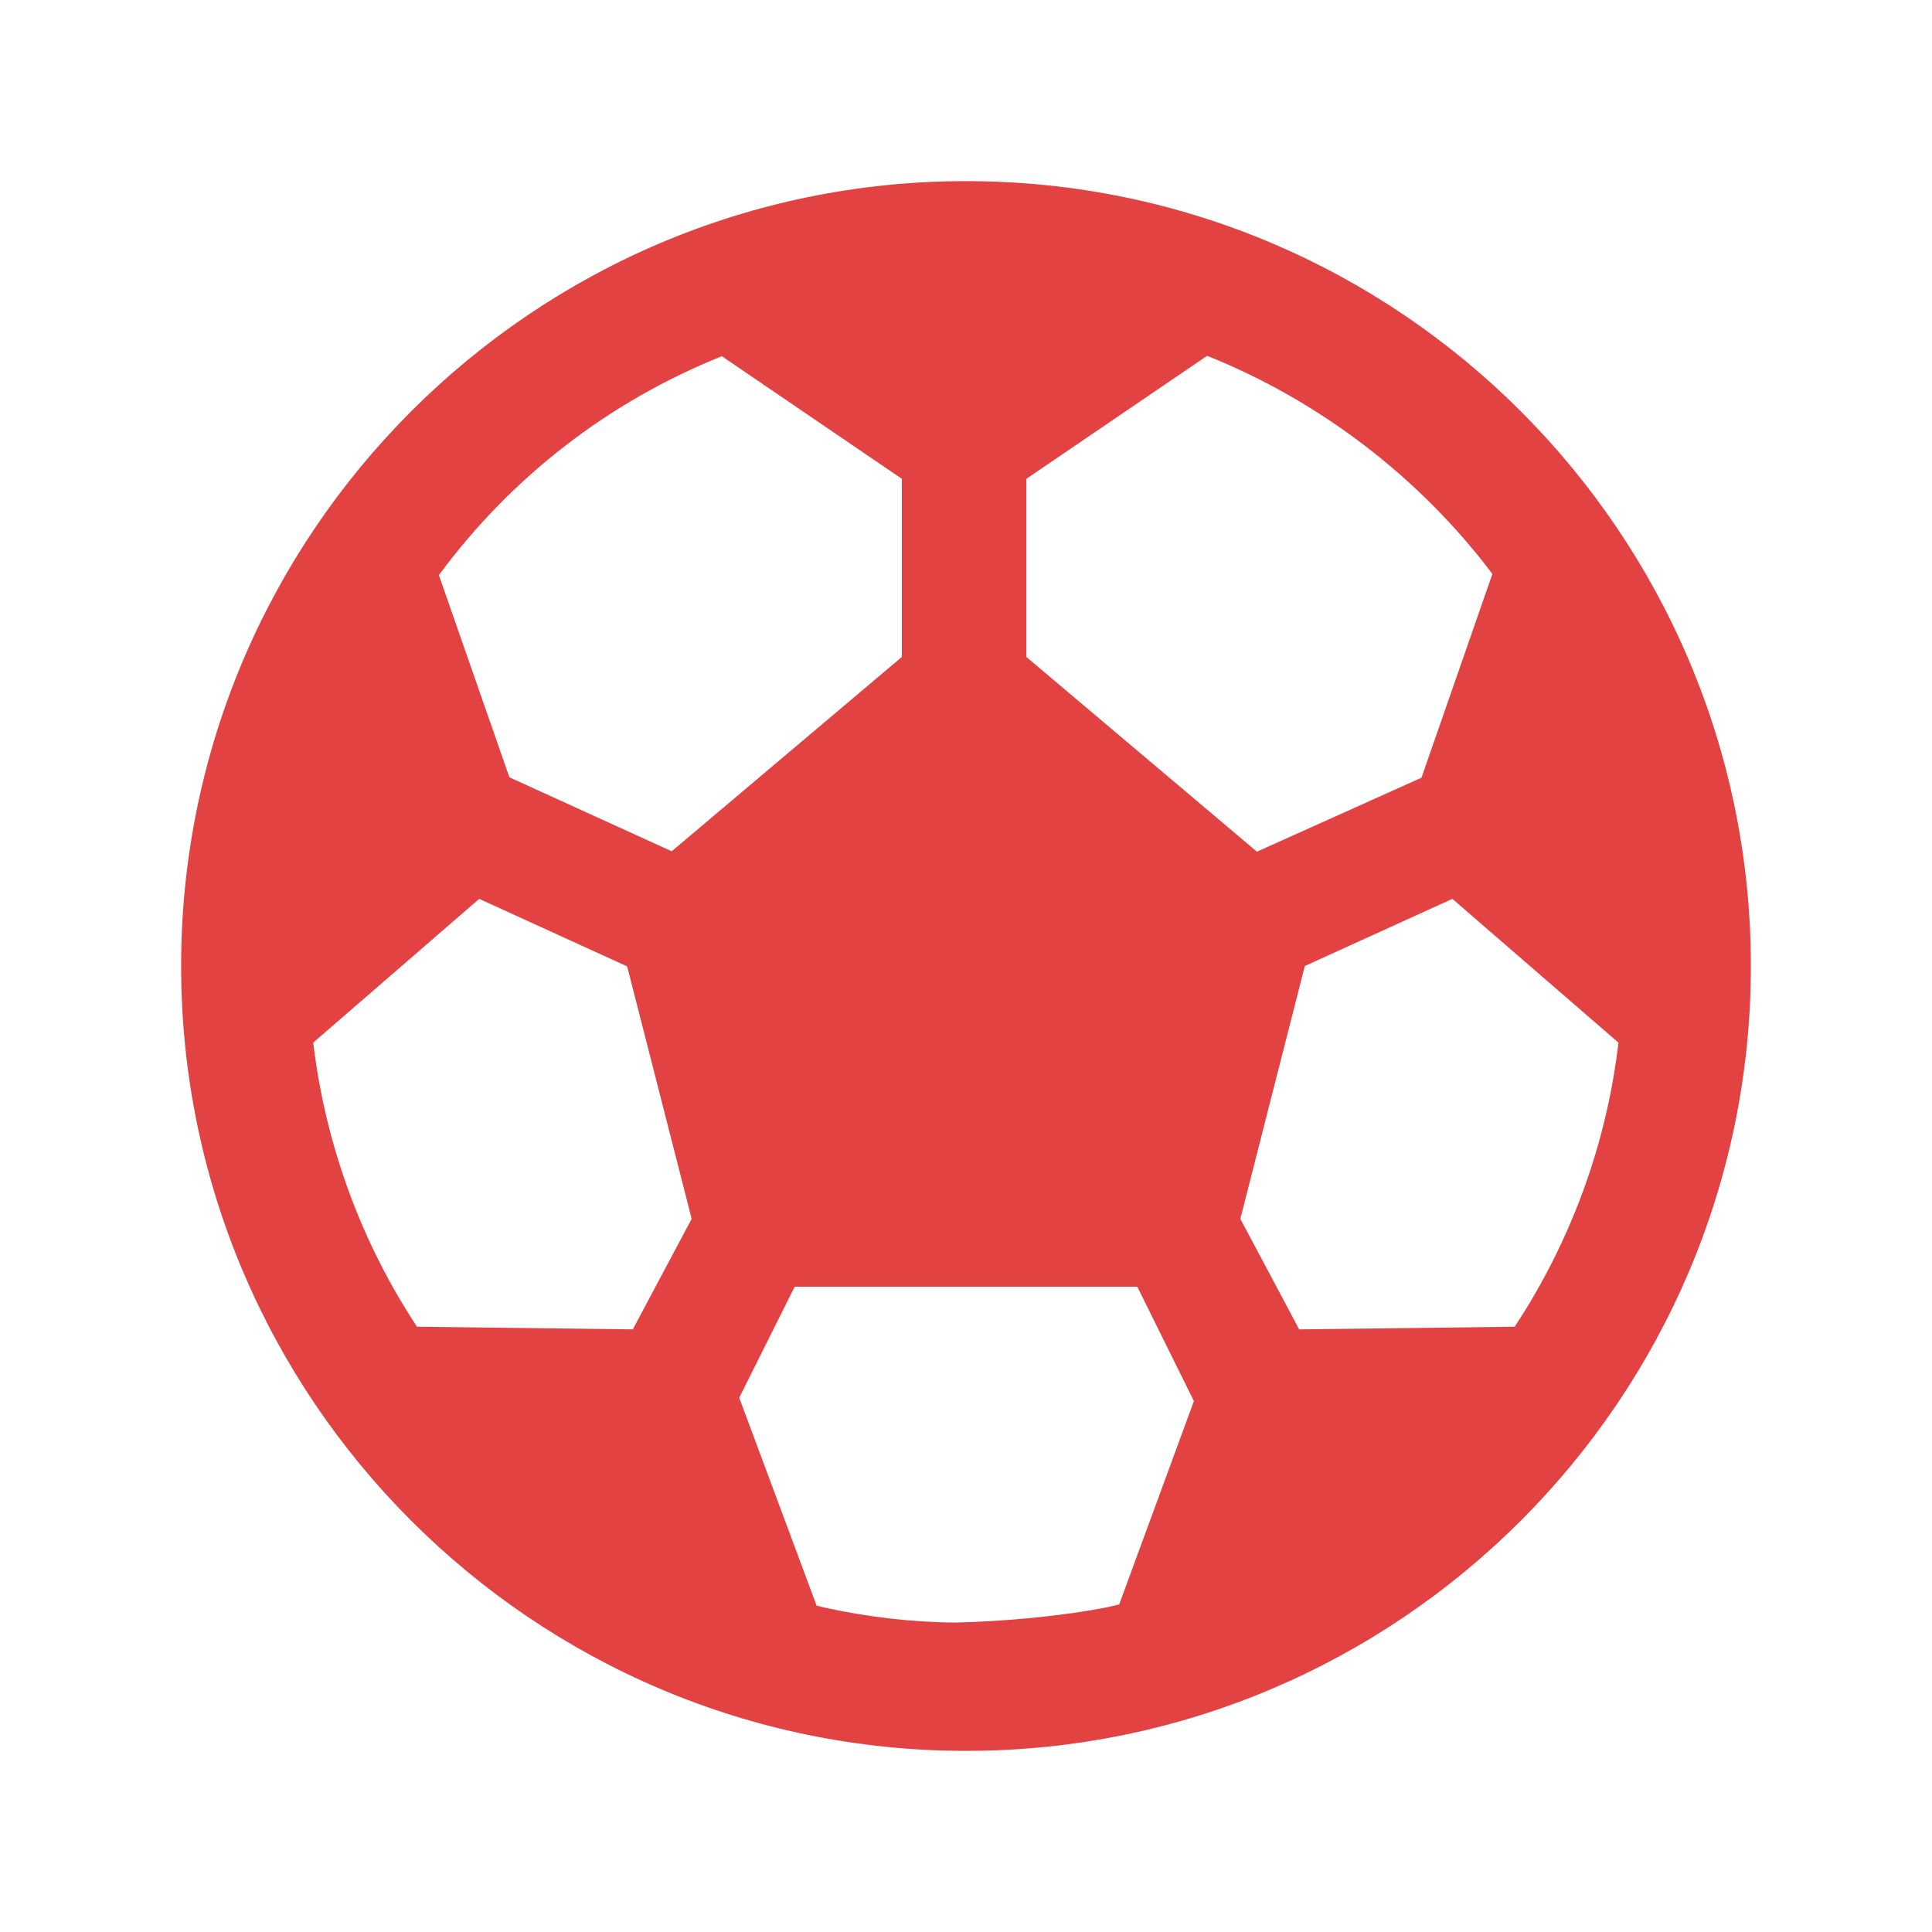 <svg width="24" height="24" viewBox="0 0 24 24" fill="none" xmlns="http://www.w3.org/2000/svg">
    <path d="M12 2.25C6.623 2.25 2.25 6.623 2.25 12C2.25 17.377 6.623 21.75 12 21.75C17.377 21.75 21.75 17.377 21.75 12C21.75 6.623 17.377 2.25 12 2.25ZM5.953 11.166L7.791 12.005L8.592 15.141L7.861 16.514L5.18 16.481C4.481 15.422 4.041 14.208 3.891 12.952L5.953 11.166ZM16.139 16.514L15.408 15.141L16.209 12L18.042 11.166L20.105 12.952C19.959 14.208 19.514 15.422 18.816 16.481L16.139 16.514ZM17.658 9.661L15.614 10.58L12.75 8.161V5.948L14.995 4.42C16.392 4.978 17.639 5.934 18.539 7.13L17.658 9.661ZM8.967 4.425L11.203 5.948V8.161L8.344 10.575L6.328 9.656L5.452 7.144C6.356 5.92 7.566 4.987 8.967 4.425ZM10.238 19.969C10.205 19.959 10.177 19.955 10.144 19.945L9.183 17.363L9.872 15.984H14.128L14.831 17.405L13.903 19.931C13.856 19.941 13.809 19.955 13.762 19.964C13.223 20.072 12.497 20.142 11.869 20.156C11.32 20.152 10.772 20.086 10.238 19.969Z"
          fill="#E34242"/>
</svg>
